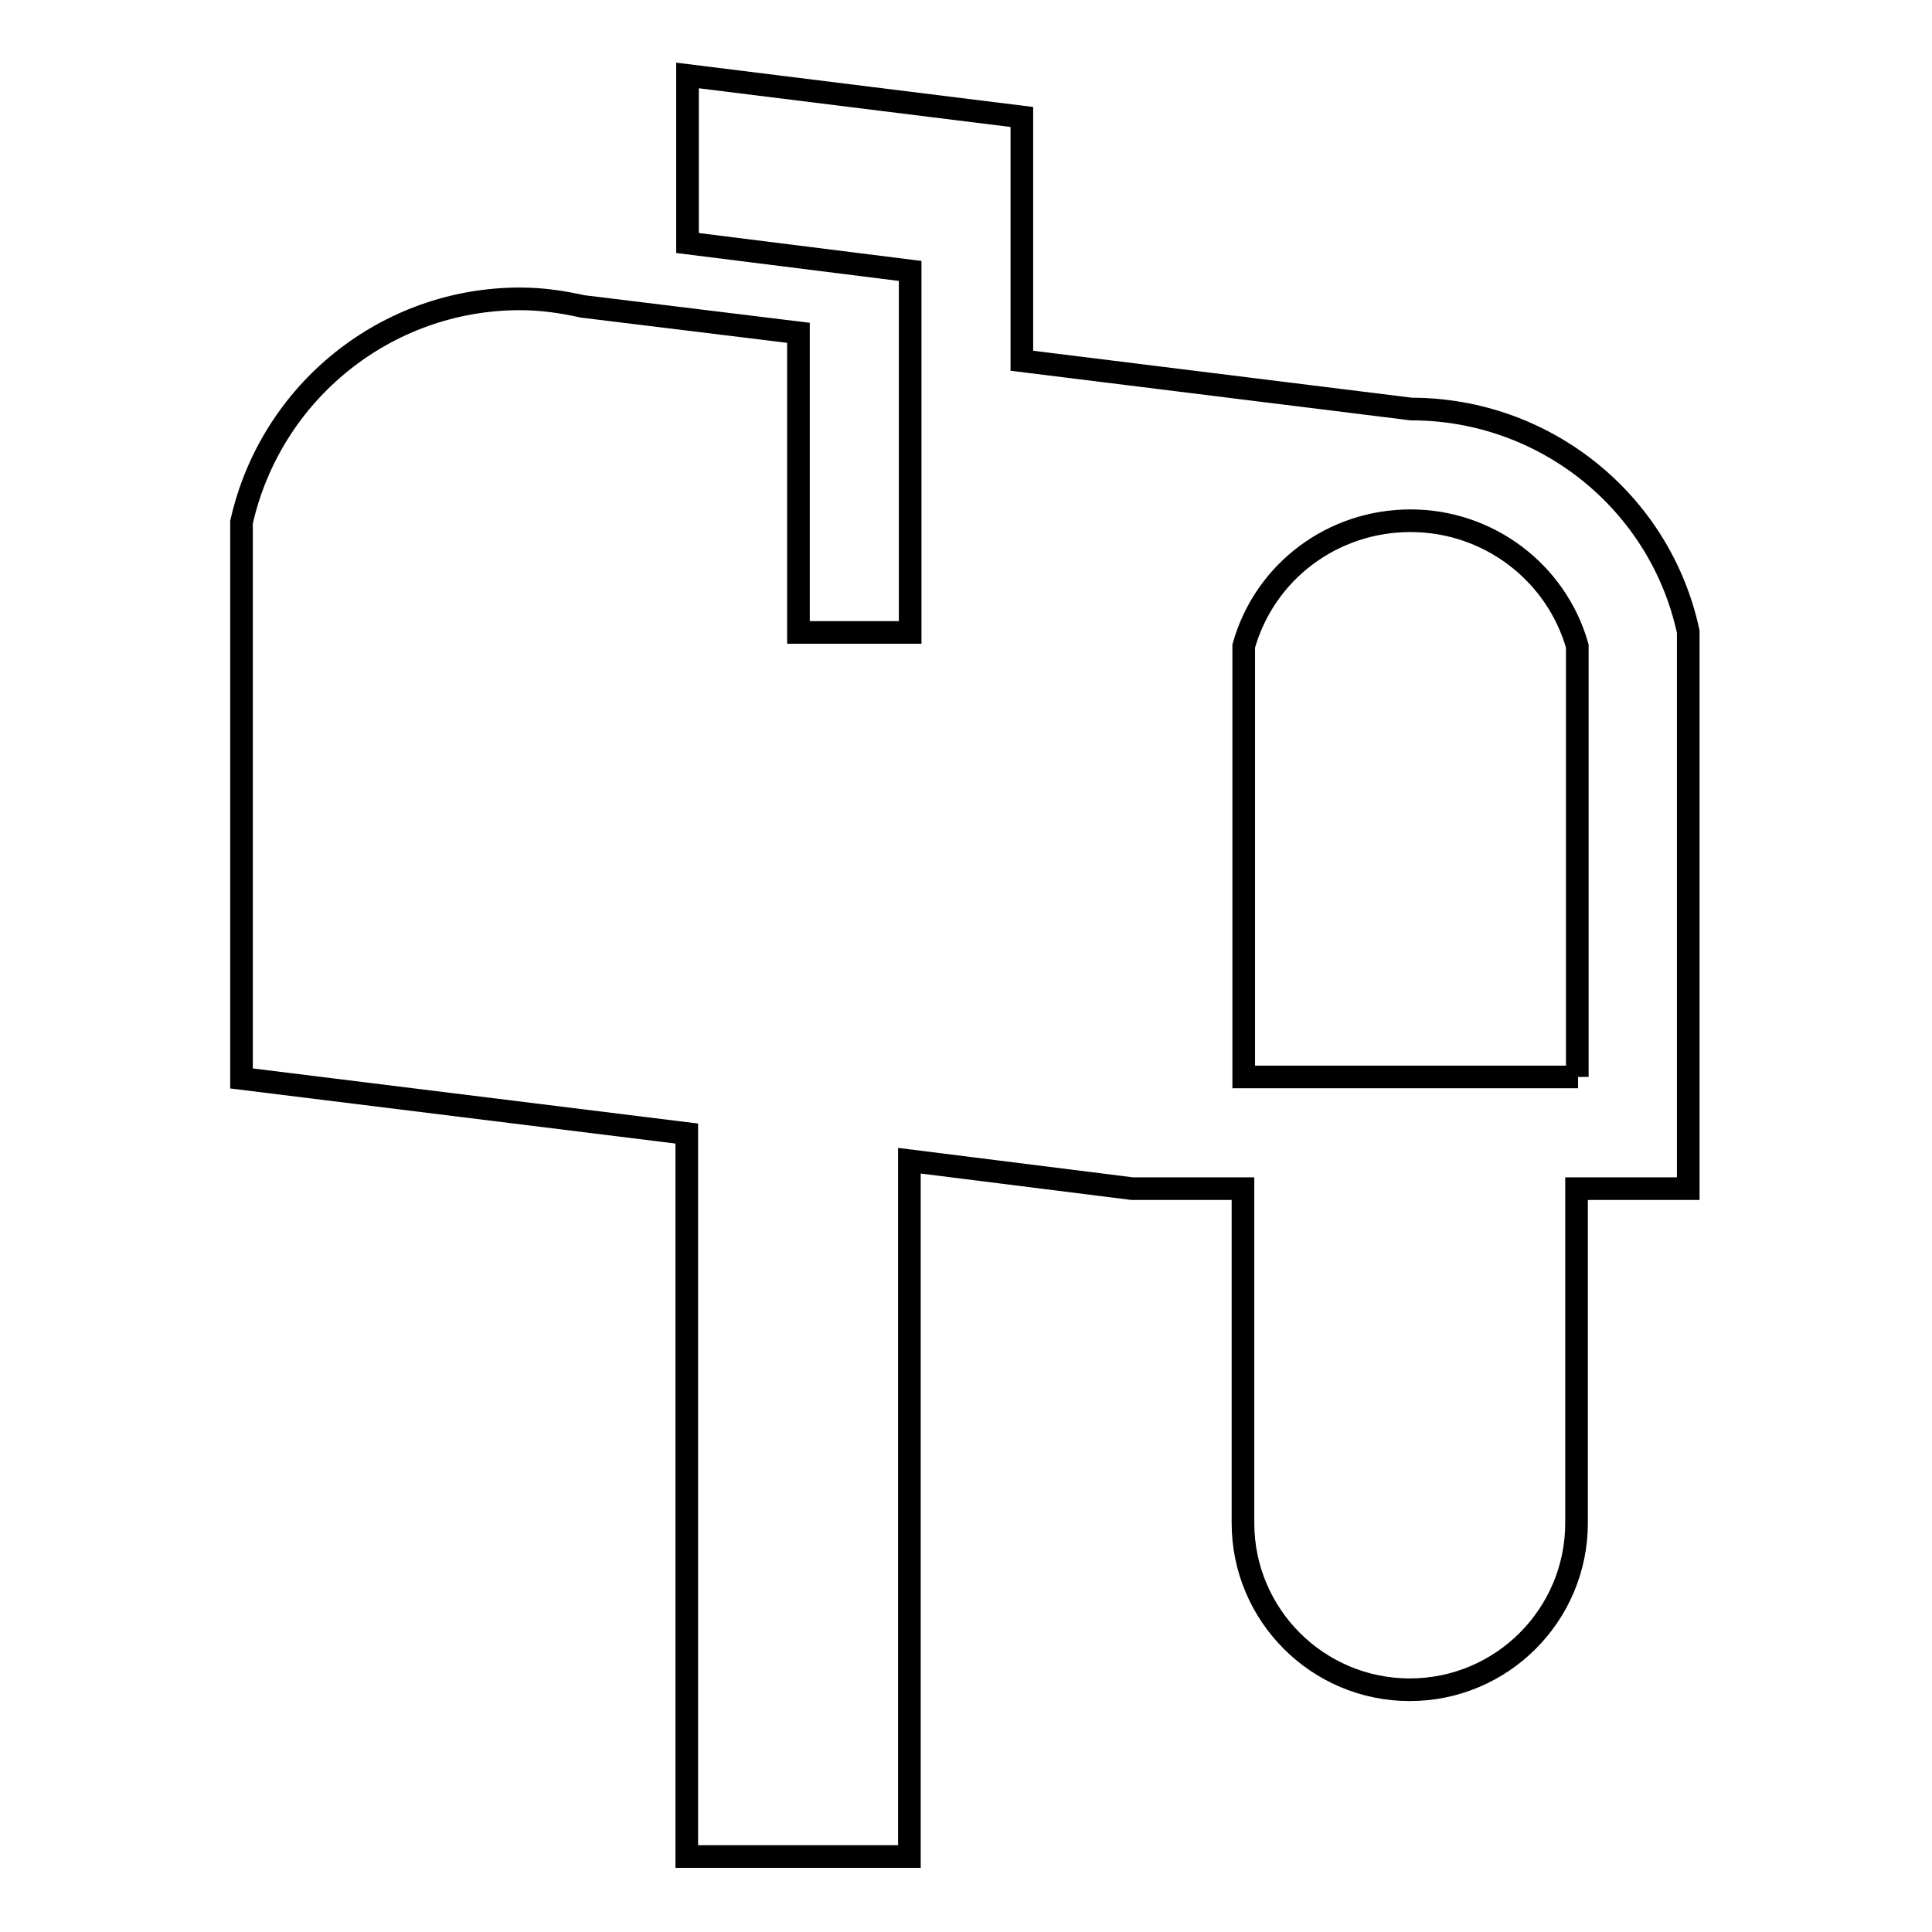 <?xml version="1.0" encoding="utf-8"?>
<!-- Svg Vector Icons : http://www.onlinewebfonts.com/icon -->
<!DOCTYPE svg PUBLIC "-//W3C//DTD SVG 1.1//EN" "http://www.w3.org/Graphics/SVG/1.1/DTD/svg11.dtd">
<svg version="1.1" xmlns="http://www.w3.org/2000/svg" xmlns:xlink="http://www.w3.org/1999/xlink" x="0px" y="0px" viewBox="0 0 256 256" enable-background="new 0 0 256 256" xml:space="preserve">
<g><g><g><path stroke-width="3" fill-opacity="0" stroke="#000000"  d="M187,54.2l-51.6-6.4V15.5L91.1,10v22.2l29.5,3.7v47.9h-14.8V69.1v-25l-28.6-3.5c-2.7-0.6-5.4-1-8.3-1c-17.7,0-33,12.3-36.9,29.6v73.7l59,7.3V246h29.5v-92.2l29.5,3.7h14.7v44.3c0,12.2,9.9,22.1,22.1,22.1c12.2,0,22.1-9.9,22.1-22.1v-44.3h14.8V83.7C220,66.5,204.7,54.2,187,54.2z M209.1,142.7h-44.3V85.6c2.8-9.9,11.8-16.6,22.1-16.6s19.3,6.8,22.1,16.6V142.7L209.1,142.7z"/></g><g></g><g></g><g></g><g></g><g></g><g></g><g></g><g></g><g></g><g></g><g></g><g></g><g></g><g></g><g></g></g></g>
</svg>